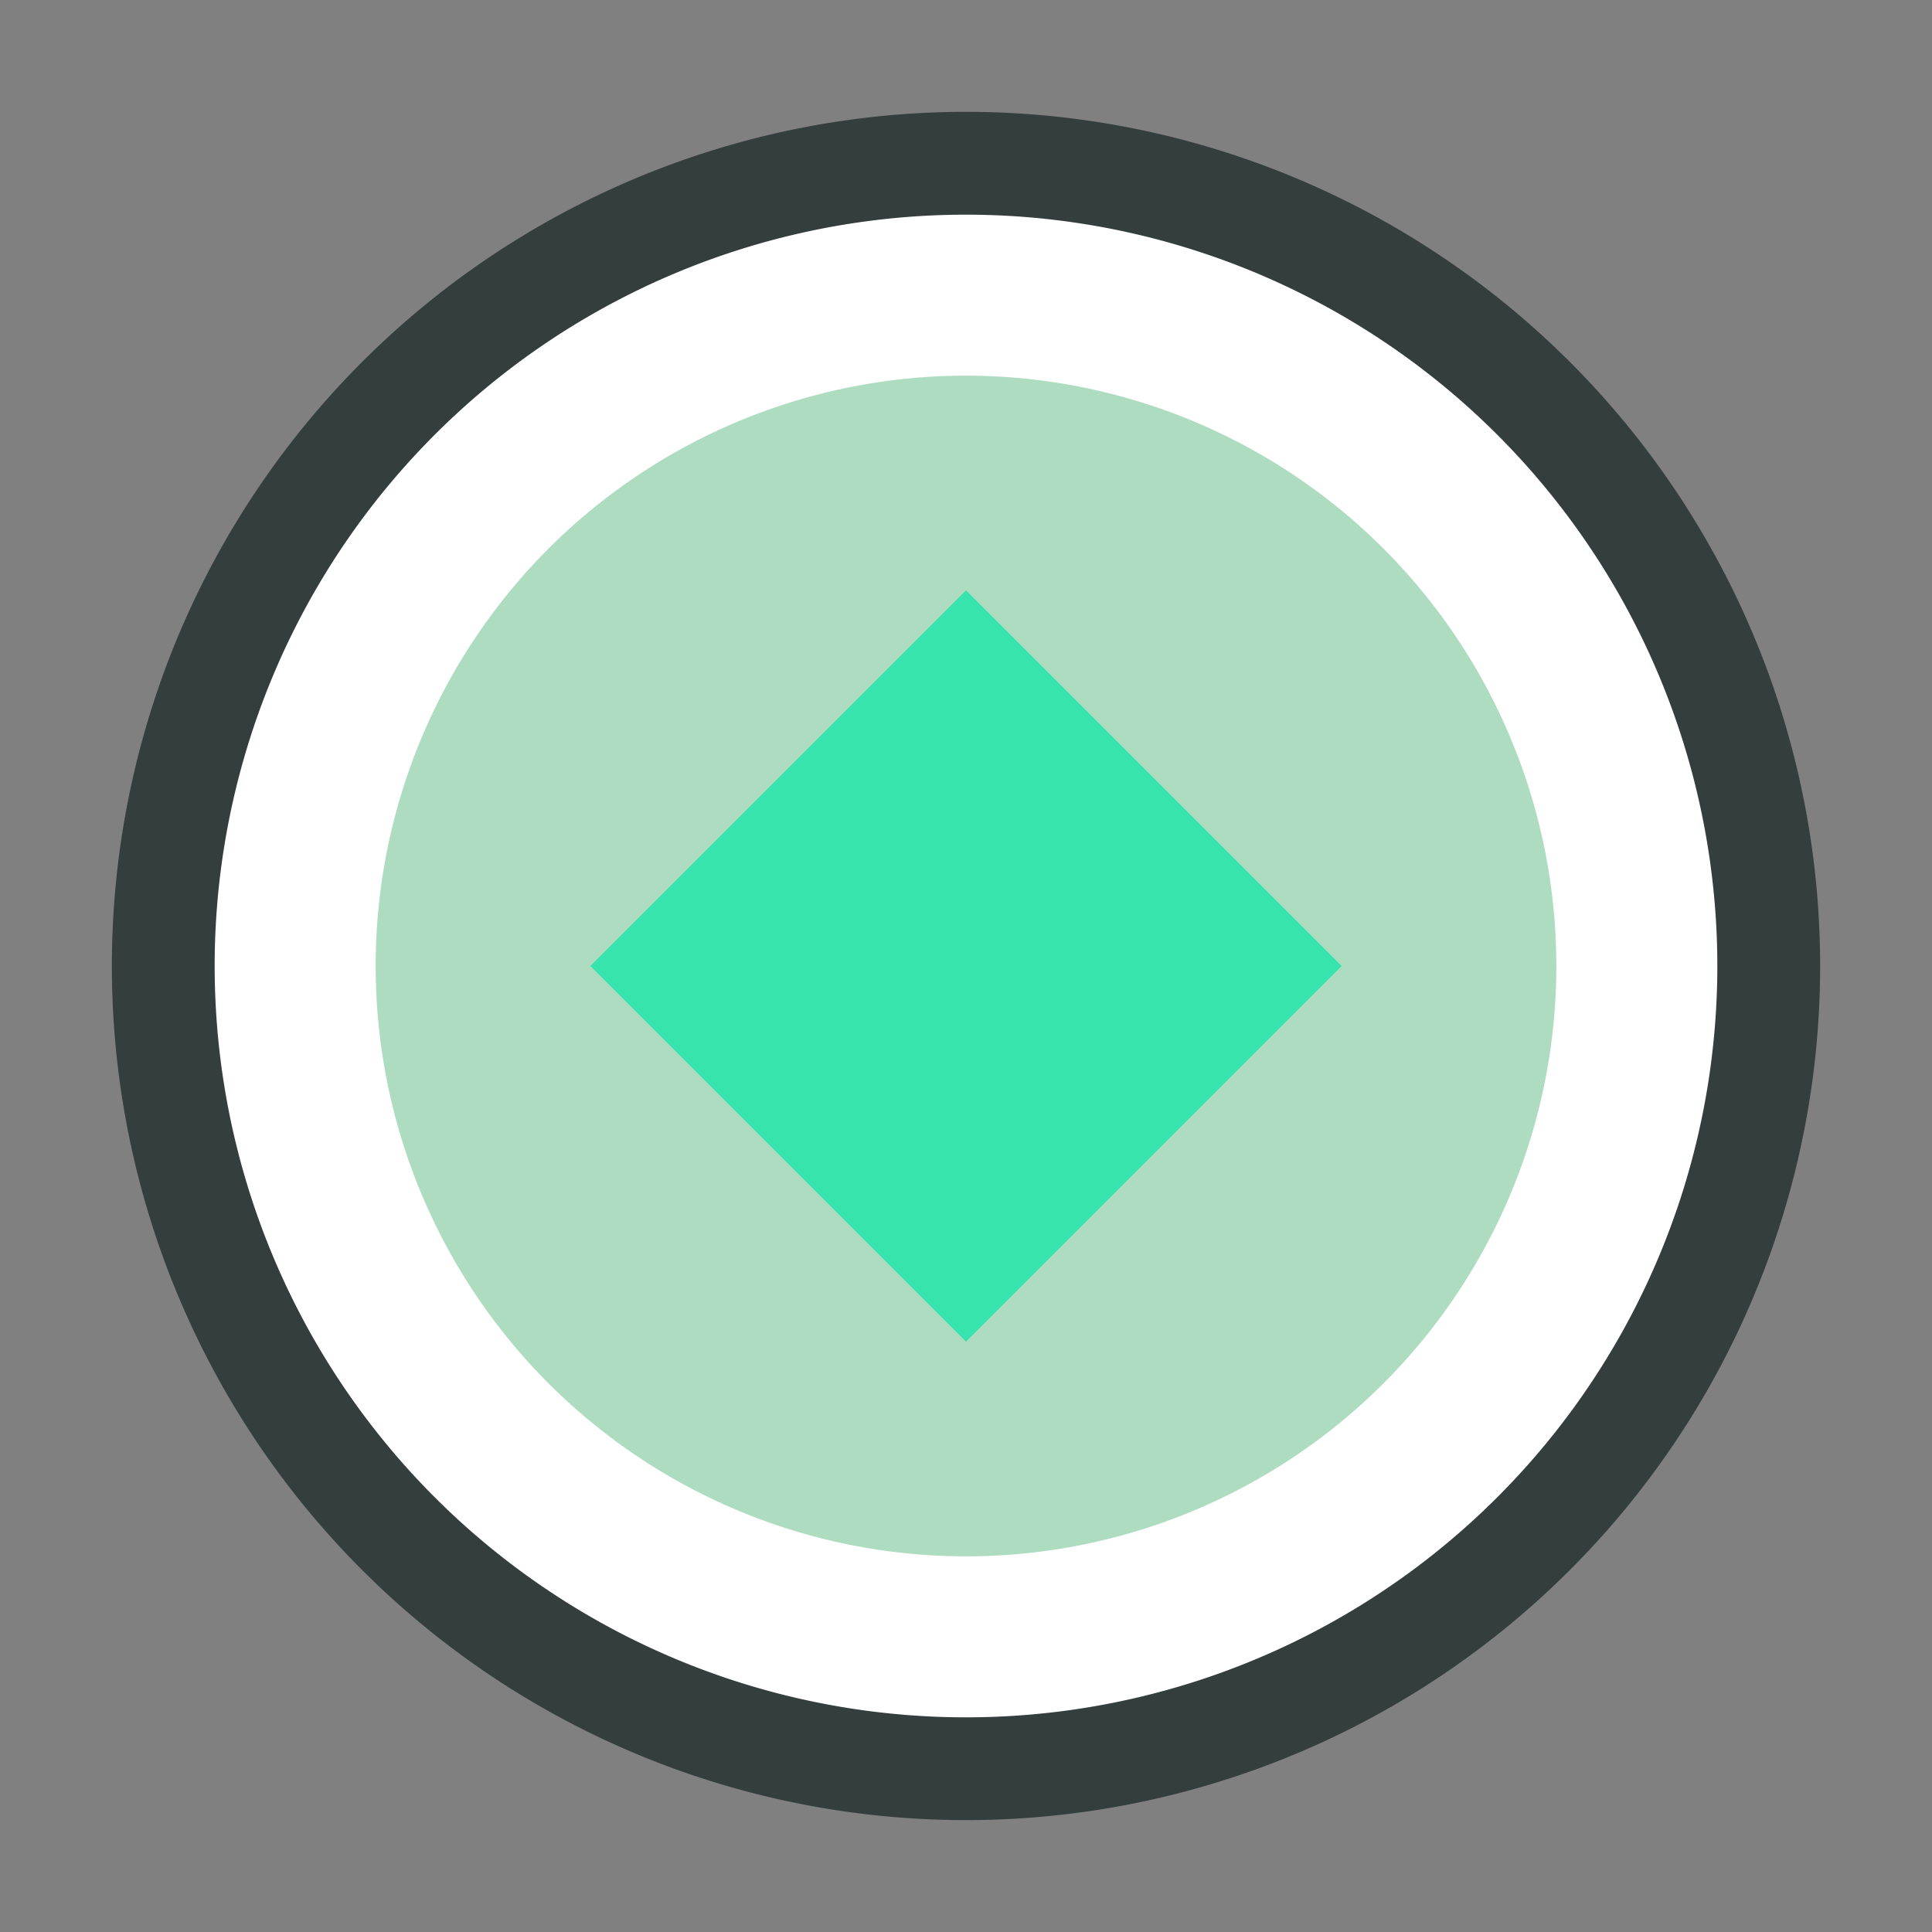 <svg xmlns="http://www.w3.org/2000/svg" fill="none" viewBox="0 0 36 36">
  <rect x="0" y="0" width="36" height="36" fill="#808080" stroke="none"/>
  <path fill="#343e3d" d="M18 2.084
    a 15.915 15.915 0 0 1 0 31.831
    a 15.915 15.915 0 0 1 0 -31.831" />
  <path fill="#FFFFFF" d="M18 4
    a 14 14 0 0 1 0 28
    a 14 14 0 0 1 0 -28" />
  <path fill="#aedcc0" d="M18 7
    a 11 11 0 0 1 0 22
    a 11 11 0 0 1 0 -22" />
  <path fill="#38e4ae" d="M18 11
    l 7 7
    l -7 7
    l -7 -7
    l 7 -7" />
</svg>
